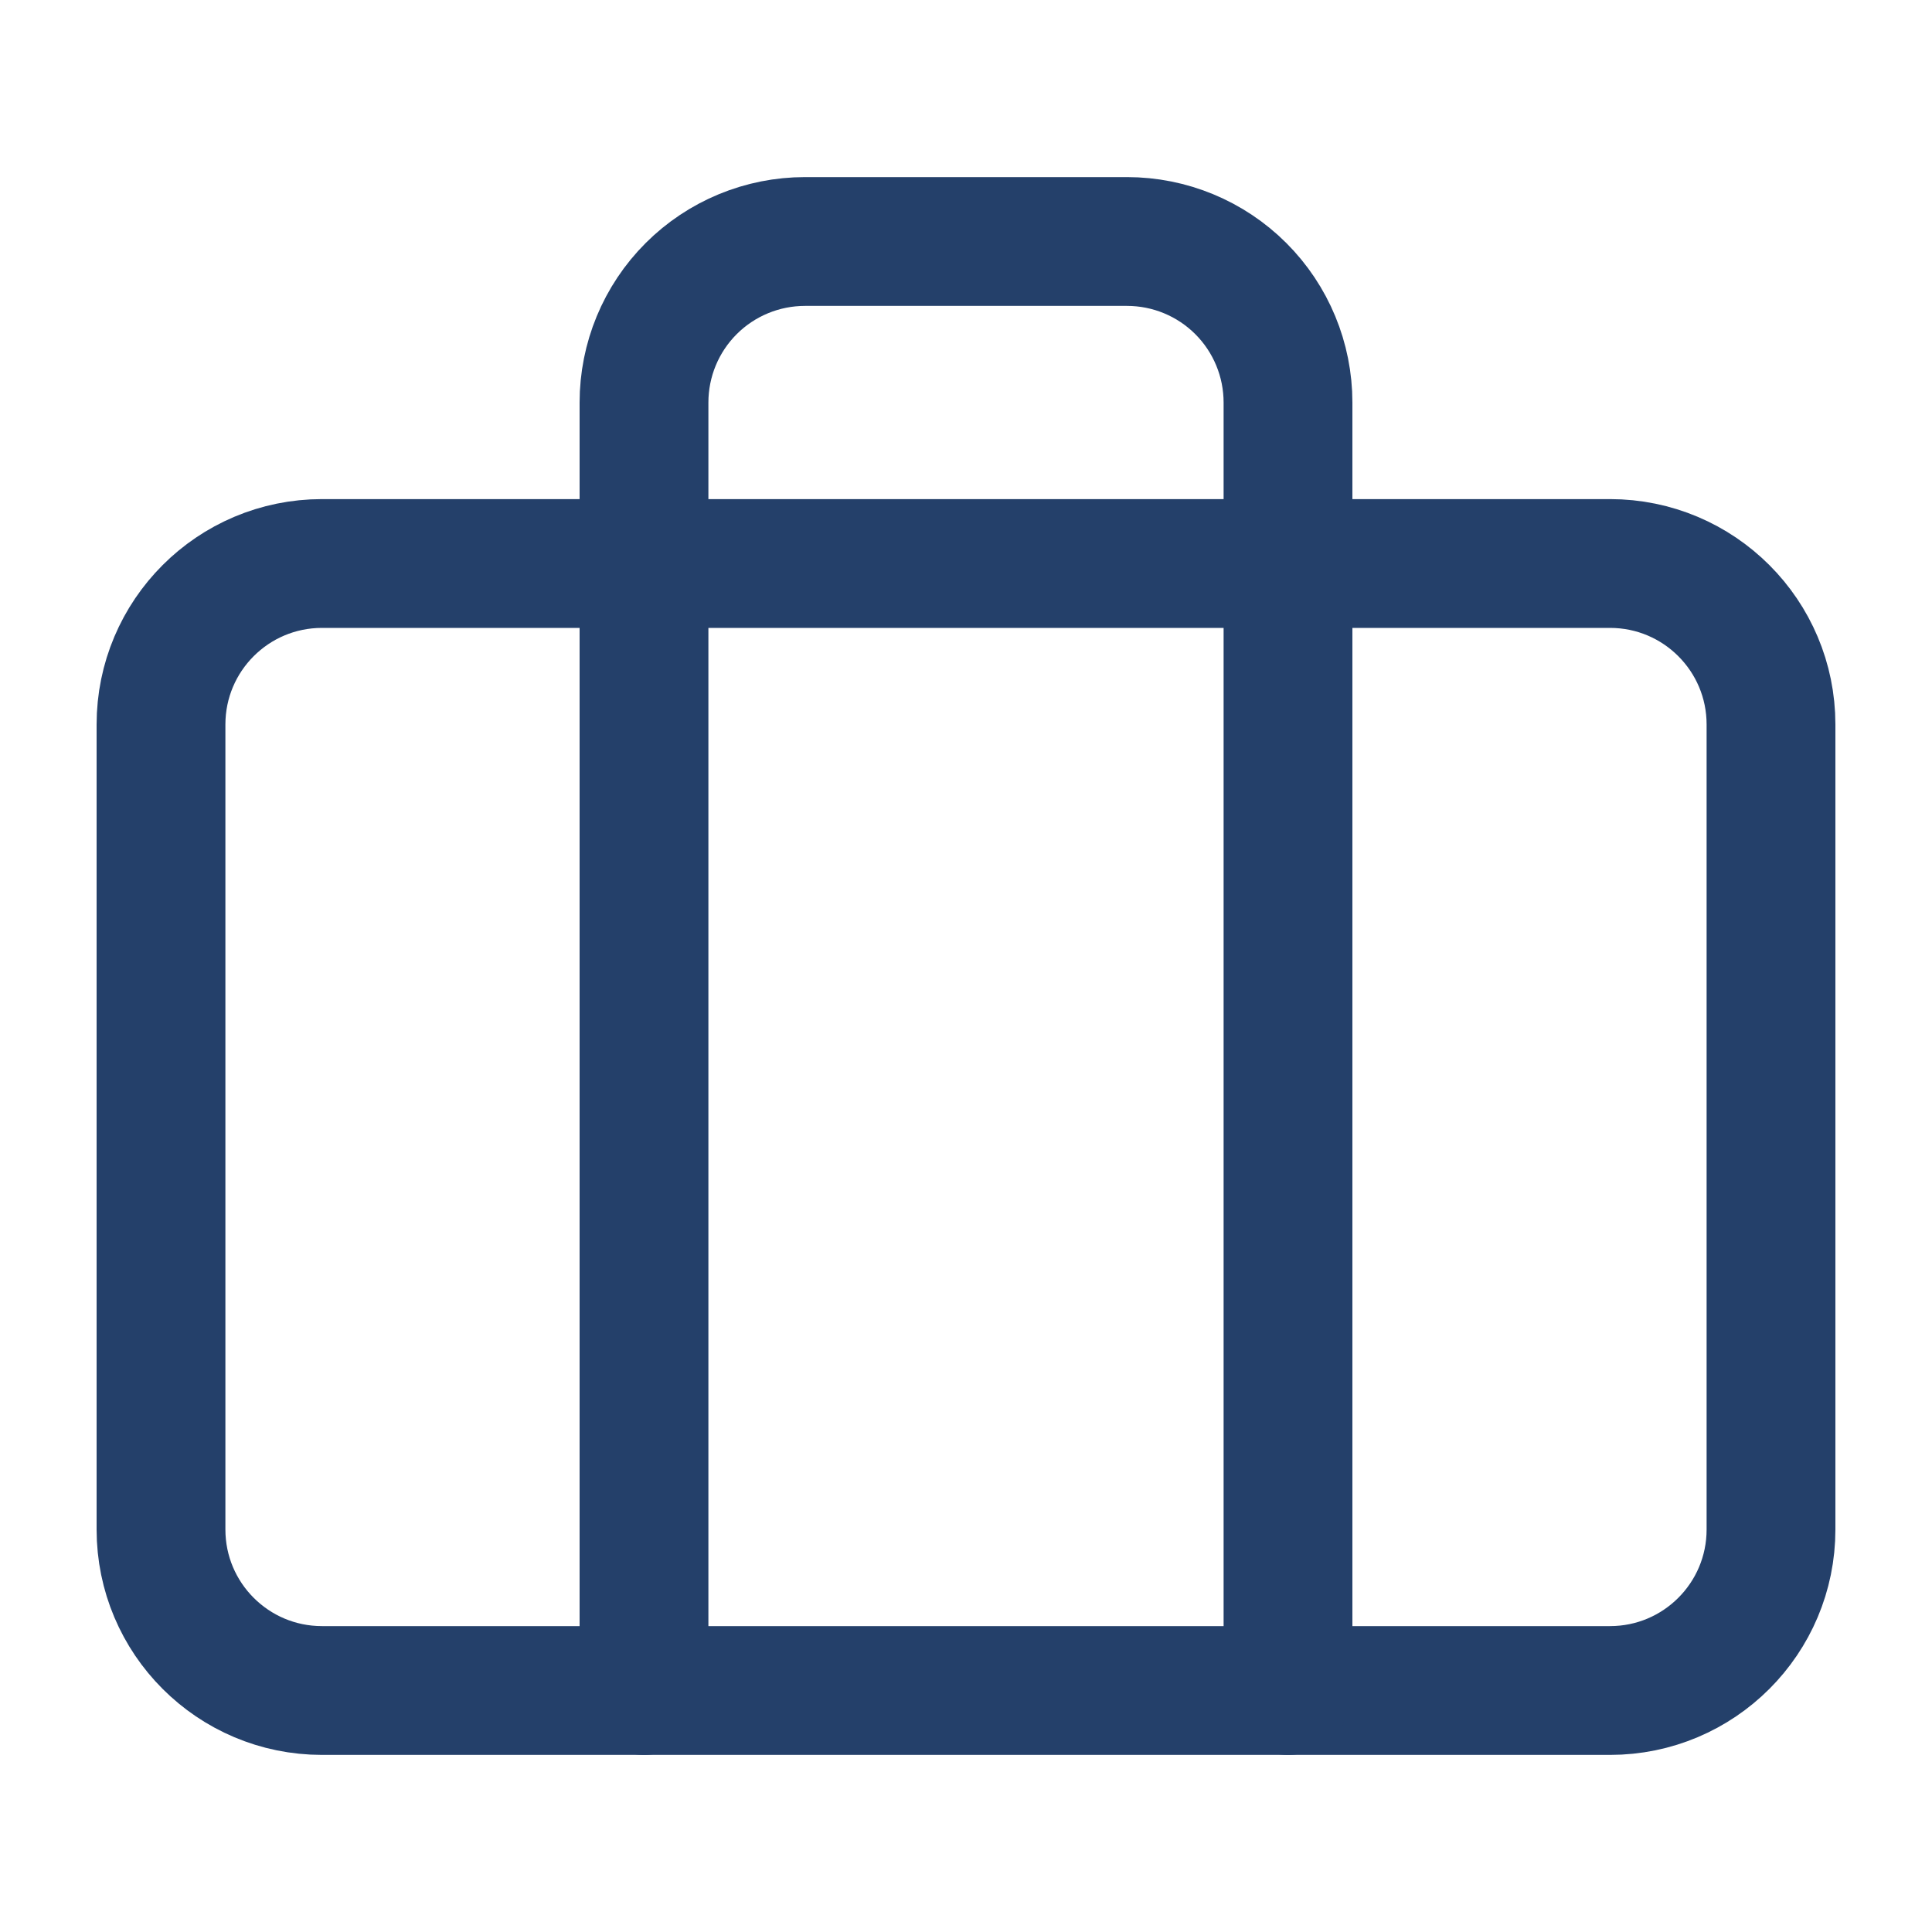 <svg xmlns="http://www.w3.org/2000/svg" width="30" height="30" viewBox="0 0 30 30" fill="none"><path d="M25 8.75H5C3.619 8.75 2.5 9.869 2.5 11.25V23.75C2.5 25.131 3.619 26.25 5 26.25H25C26.381 26.25 27.5 25.131 27.5 23.75V11.25C27.5 9.869 26.381 8.75 25 8.75Z" stroke="#24406A" stroke-width="2" stroke-linecap="round" stroke-linejoin="round"></path><path d="M20 26.25V6.25C20 5.587 19.737 4.951 19.268 4.482C18.799 4.013 18.163 3.75 17.5 3.75H12.5C11.837 3.75 11.201 4.013 10.732 4.482C10.263 4.951 10 5.587 10 6.25V26.25" stroke="#24406A" stroke-width="2" stroke-linecap="round" stroke-linejoin="round"></path></svg>